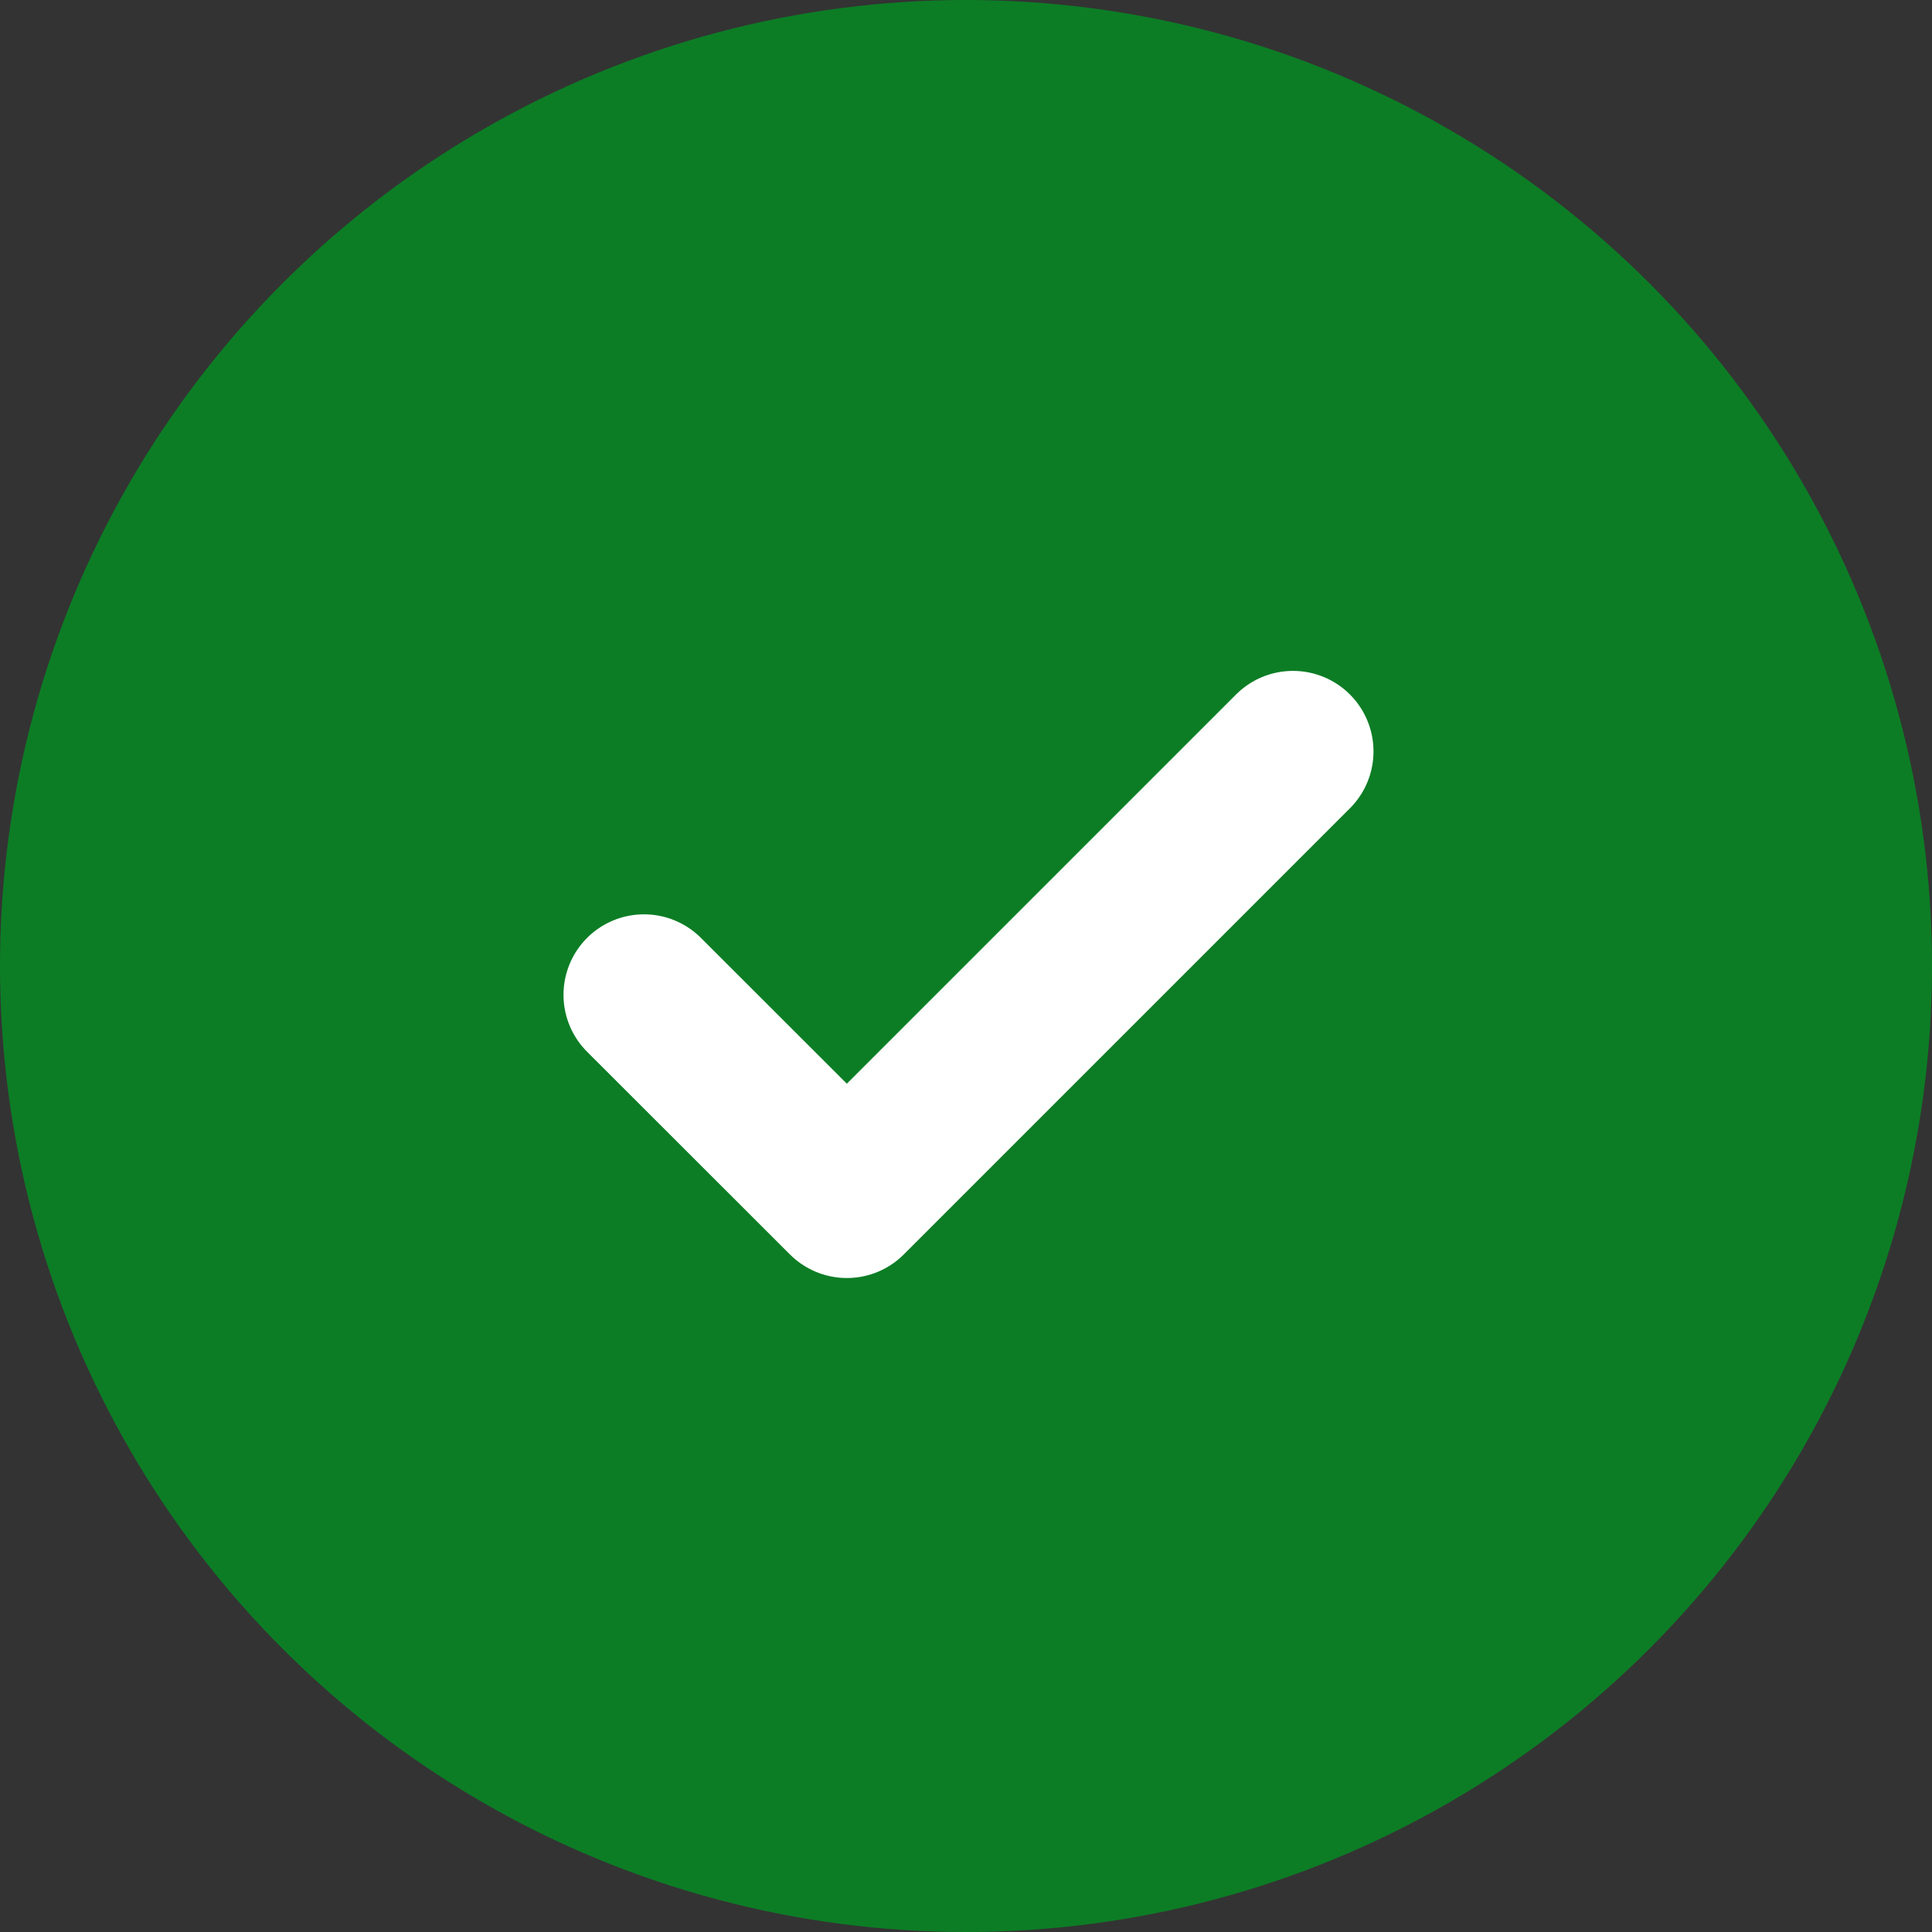 <svg width="12" height="12" viewBox="0 0 12 12" fill="none" xmlns="http://www.w3.org/2000/svg">
<rect x="0" y="0" width="12" height="12" fill="#333333" stroke="none"/>
<ellipse cx="6" cy="6" rx="6" ry="6" fill="#0C7D25"/>
<path d="M8.031 4.667L5.26 7.438L4 6.179" stroke="white" stroke-linecap="round" stroke-linejoin="round"/>
</svg>
